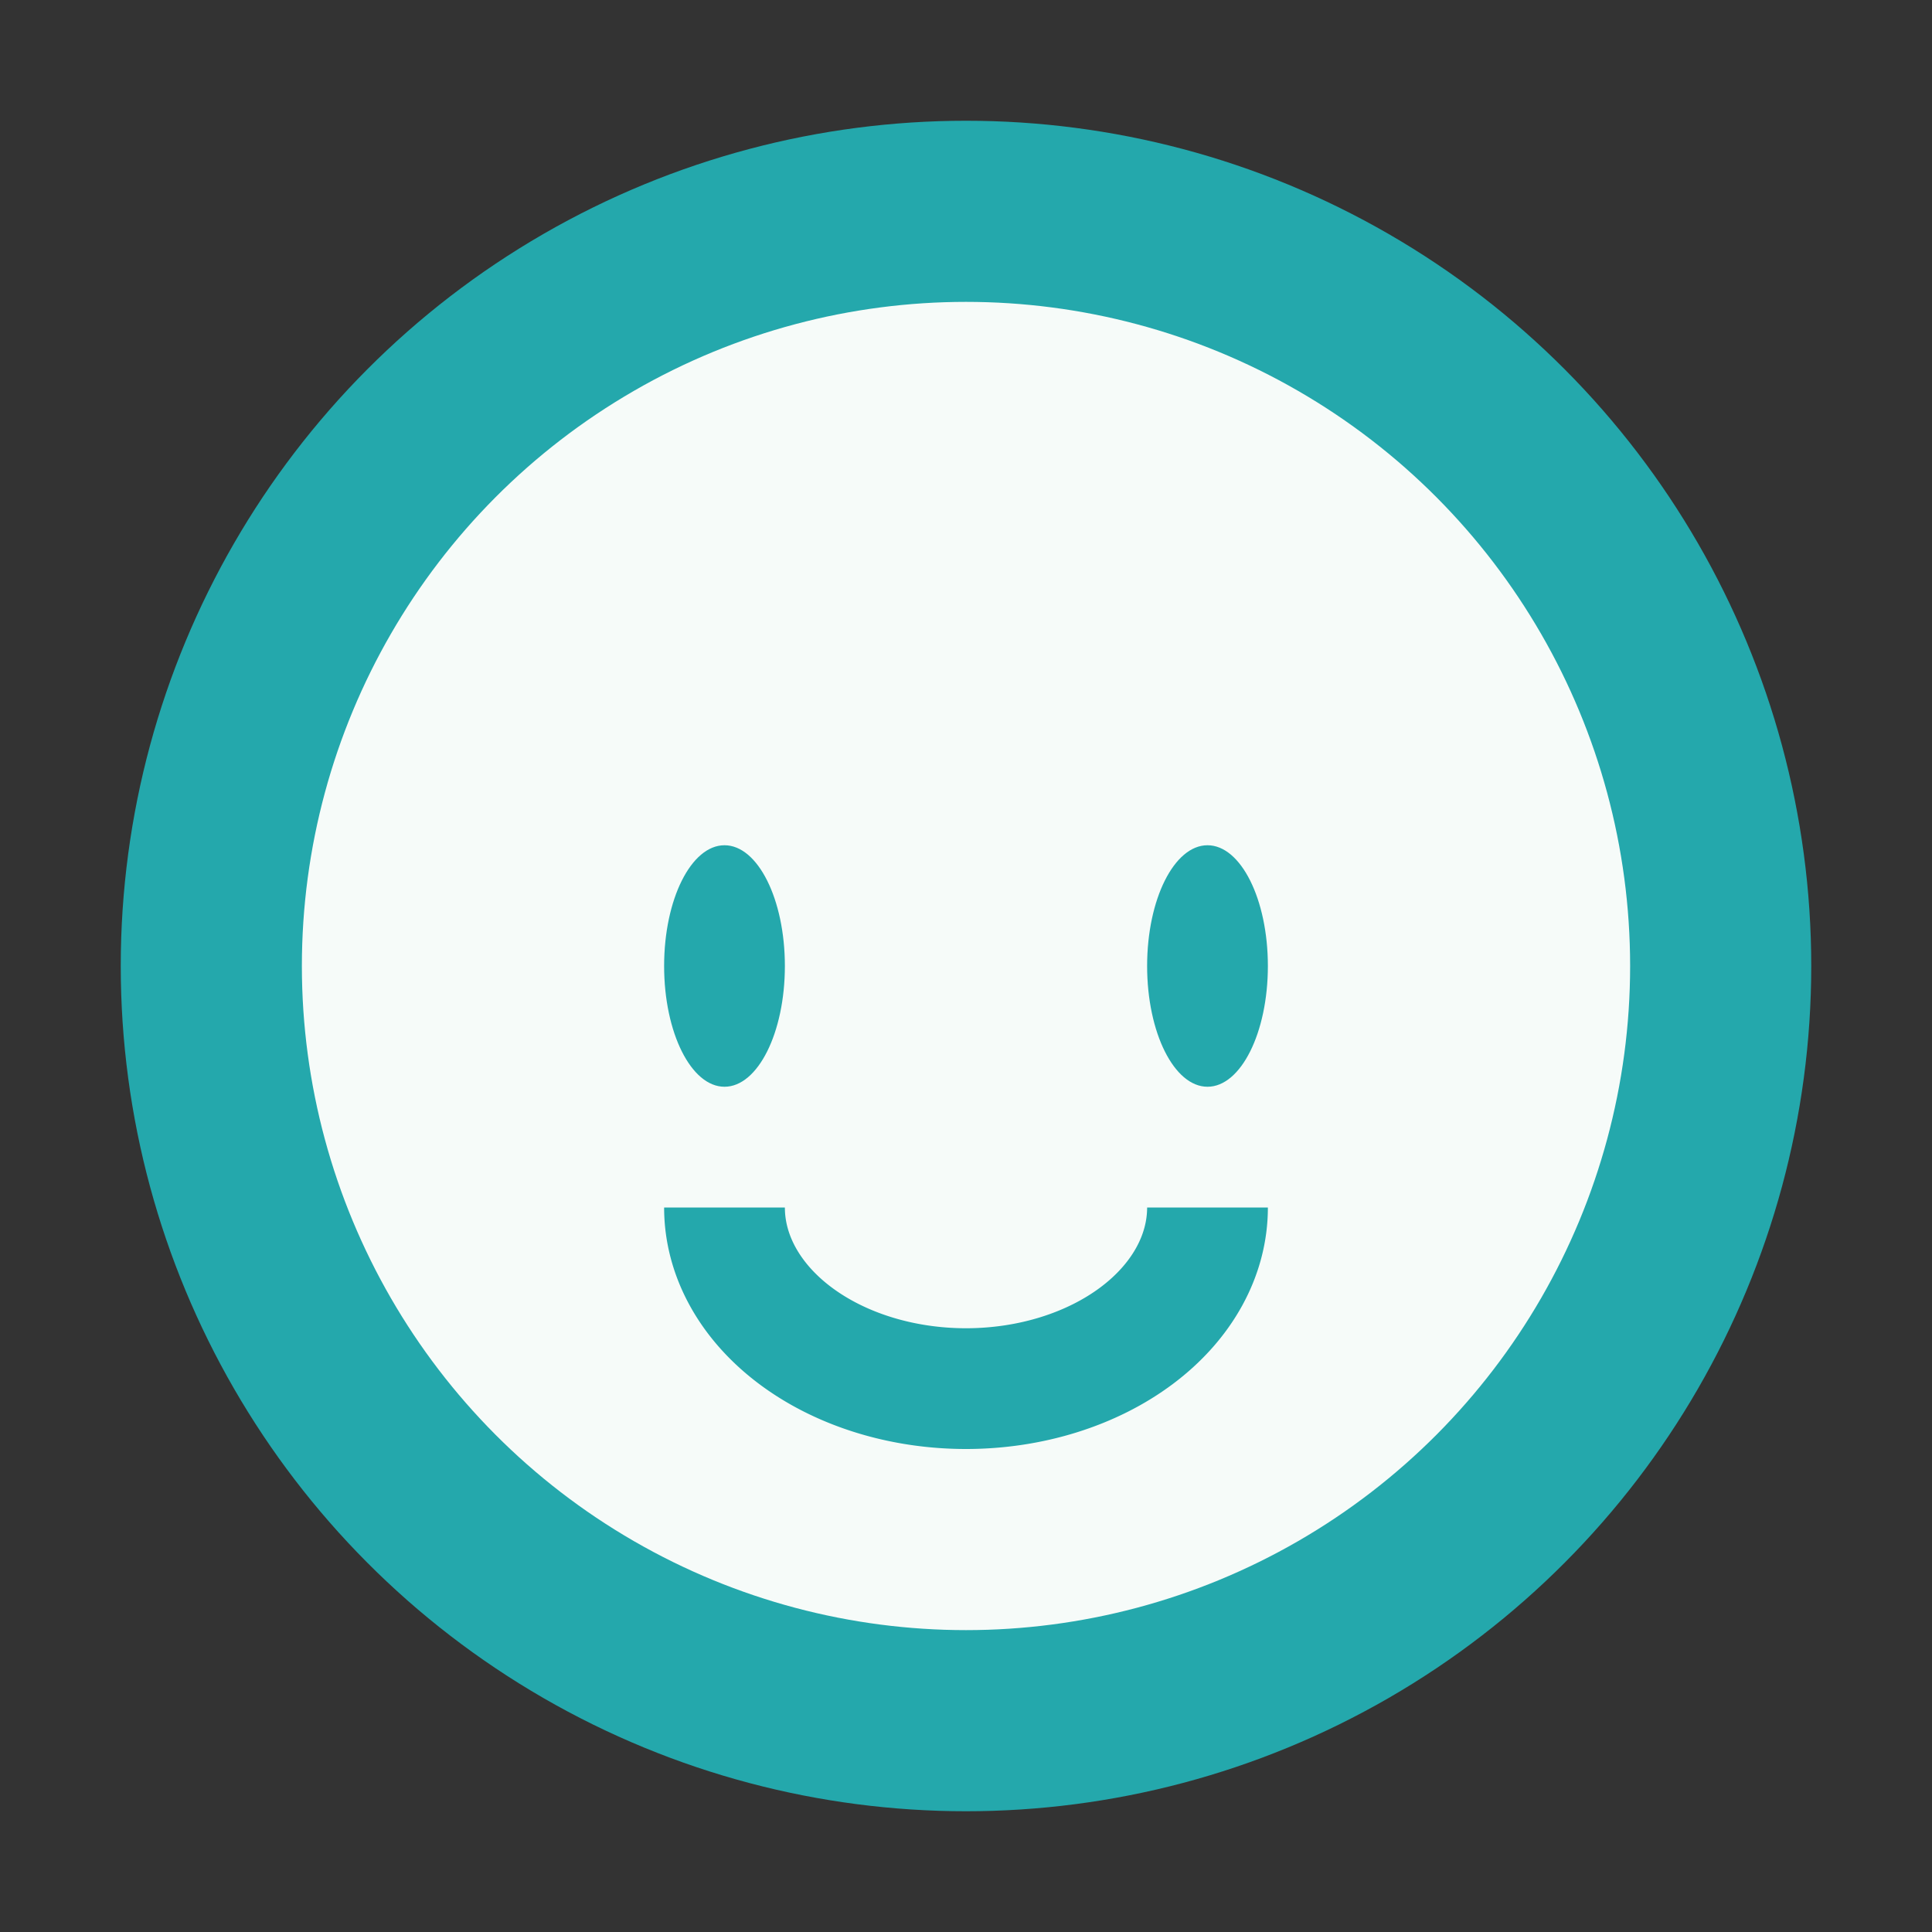 <?xml version="1.0" encoding="UTF-8"?>
<svg xmlns="http://www.w3.org/2000/svg" width="32" height="32" viewBox="0 0 32 32"><rect x="0" y="0" width="32" height="32" fill="#333333" stroke="none"/><circle cx="16" cy="16" r="14" fill="#24A8AC"/><circle cx="16" cy="16" r="11" fill="#F6FBF9"/><ellipse cx="12" cy="16" rx="1" ry="2" fill="#24A8AC"/><ellipse cx="20" cy="16" rx="1" ry="2" fill="#24A8AC"/><path d="M12 20a4 3 0 0 0 8 0" stroke="#24A8AC" stroke-width="2" fill="none"/></svg>